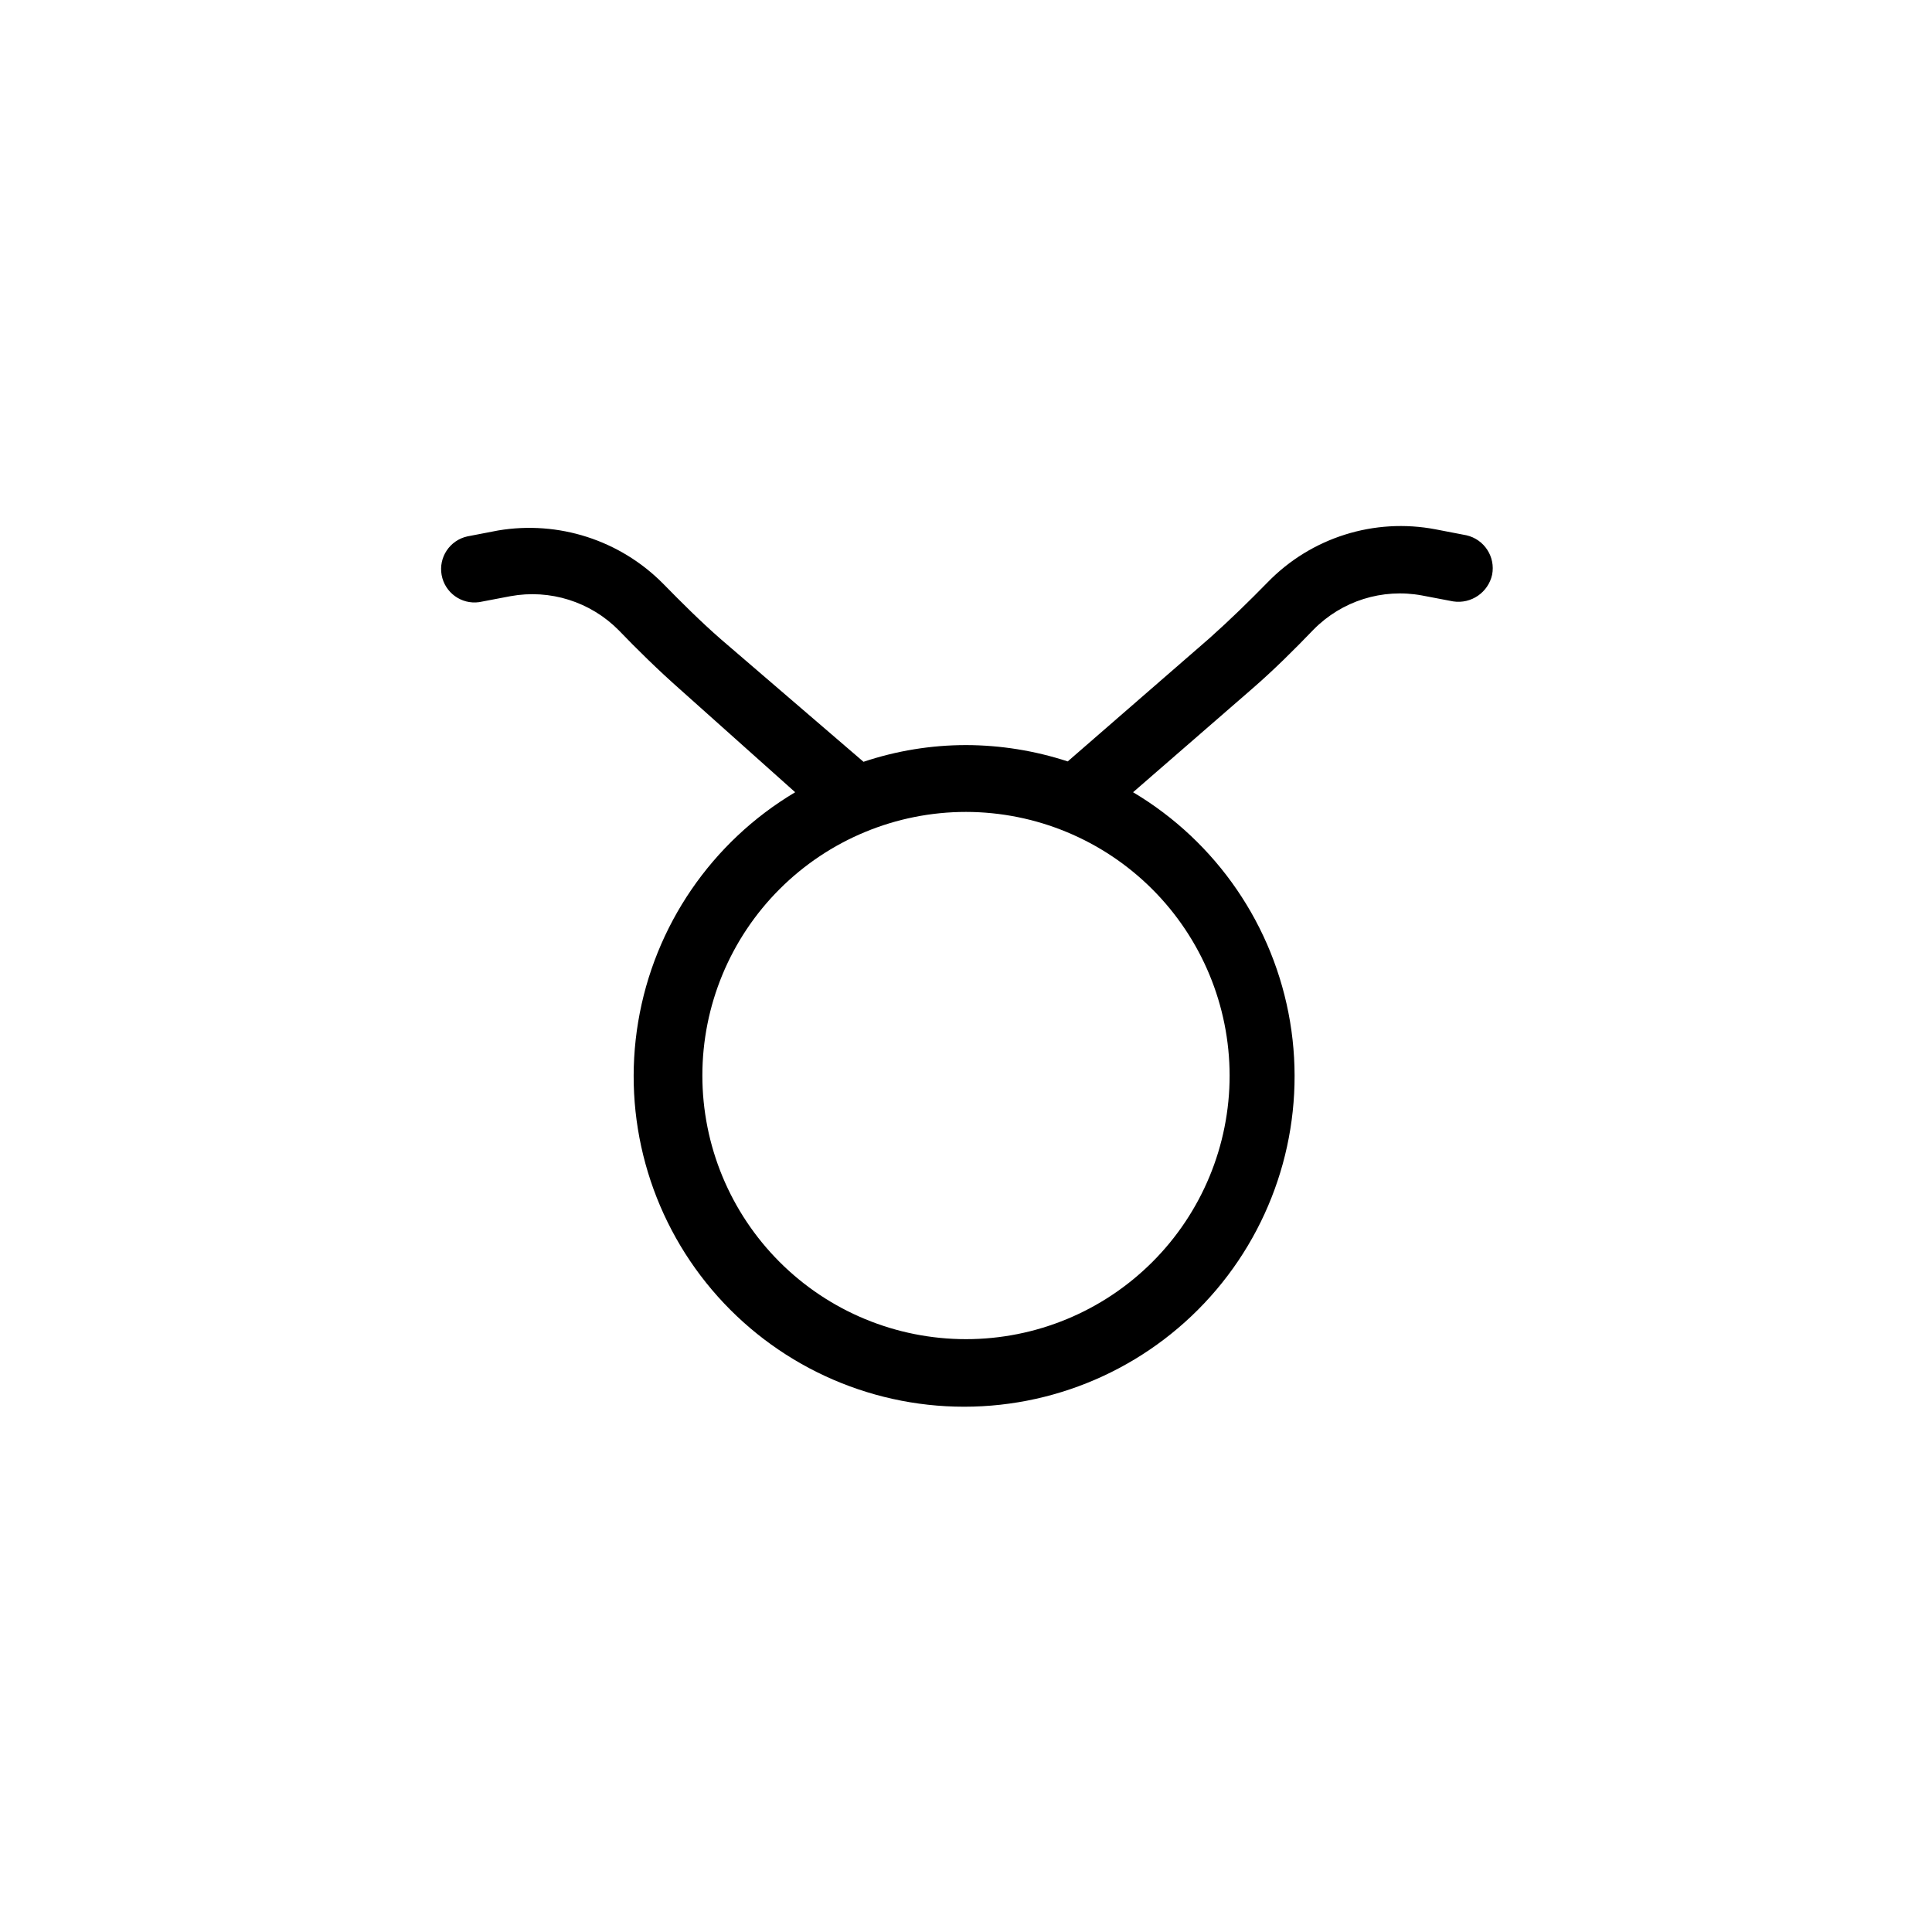 <?xml version="1.0" encoding="UTF-8"?>
<!-- Uploaded to: ICON Repo, www.svgrepo.com, Generator: ICON Repo Mixer Tools -->
<svg fill="#000000" width="800px" height="800px" version="1.1" viewBox="144 144 512 512" xmlns="http://www.w3.org/2000/svg">
 <path d="m532.64 285.86-8.168-1.574h0.004c-16.281-3.121-33.039 2.168-44.578 14.07-4.82 4.922-9.84 9.84-15.352 14.762l-37.59 32.668h0.004c-8.707-2.848-17.805-4.309-26.961-4.332-9.234 0.008-18.406 1.5-27.16 4.43l-37.785-32.473c-5.41-4.723-10.527-9.84-15.352-14.762-11.41-11.508-27.703-16.754-43.688-14.07l-8.168 1.574c-4.648 1.027-7.656 5.543-6.809 10.227 0.848 4.684 5.242 7.859 9.957 7.191l8.266-1.574c10.484-1.93 21.246 1.461 28.734 9.051 4.723 4.922 10.43 10.527 16.336 15.742l30.402 27.16c-22.133 13.168-37.352 35.41-41.602 60.809-4.254 25.402 2.891 51.387 19.531 71.043 16.641 19.656 41.09 30.992 66.844 30.992 25.754 0 50.199-11.336 66.84-30.992s23.785-45.641 19.535-71.043c-4.254-25.398-19.469-47.641-41.605-60.809l31.488-27.355c5.902-5.117 11.316-10.527 16.336-15.742 7.477-7.606 18.246-11 28.734-9.051l8.266 1.574c4.773 0.734 9.297-2.367 10.332-7.086 0.914-4.738-2.086-9.352-6.793-10.43zm-62.777 143.17c0 18.527-7.359 36.297-20.465 49.402-13.102 13.102-30.871 20.461-49.398 20.461-18.531 0-36.301-7.359-49.402-20.461-13.102-13.105-20.465-30.875-20.465-49.402 0-18.531 7.363-36.301 20.465-49.402 13.102-13.102 30.871-20.461 49.402-20.461 18.52 0.023 36.273 7.394 49.371 20.488 13.098 13.098 20.465 30.852 20.492 49.375z"/>
</svg>